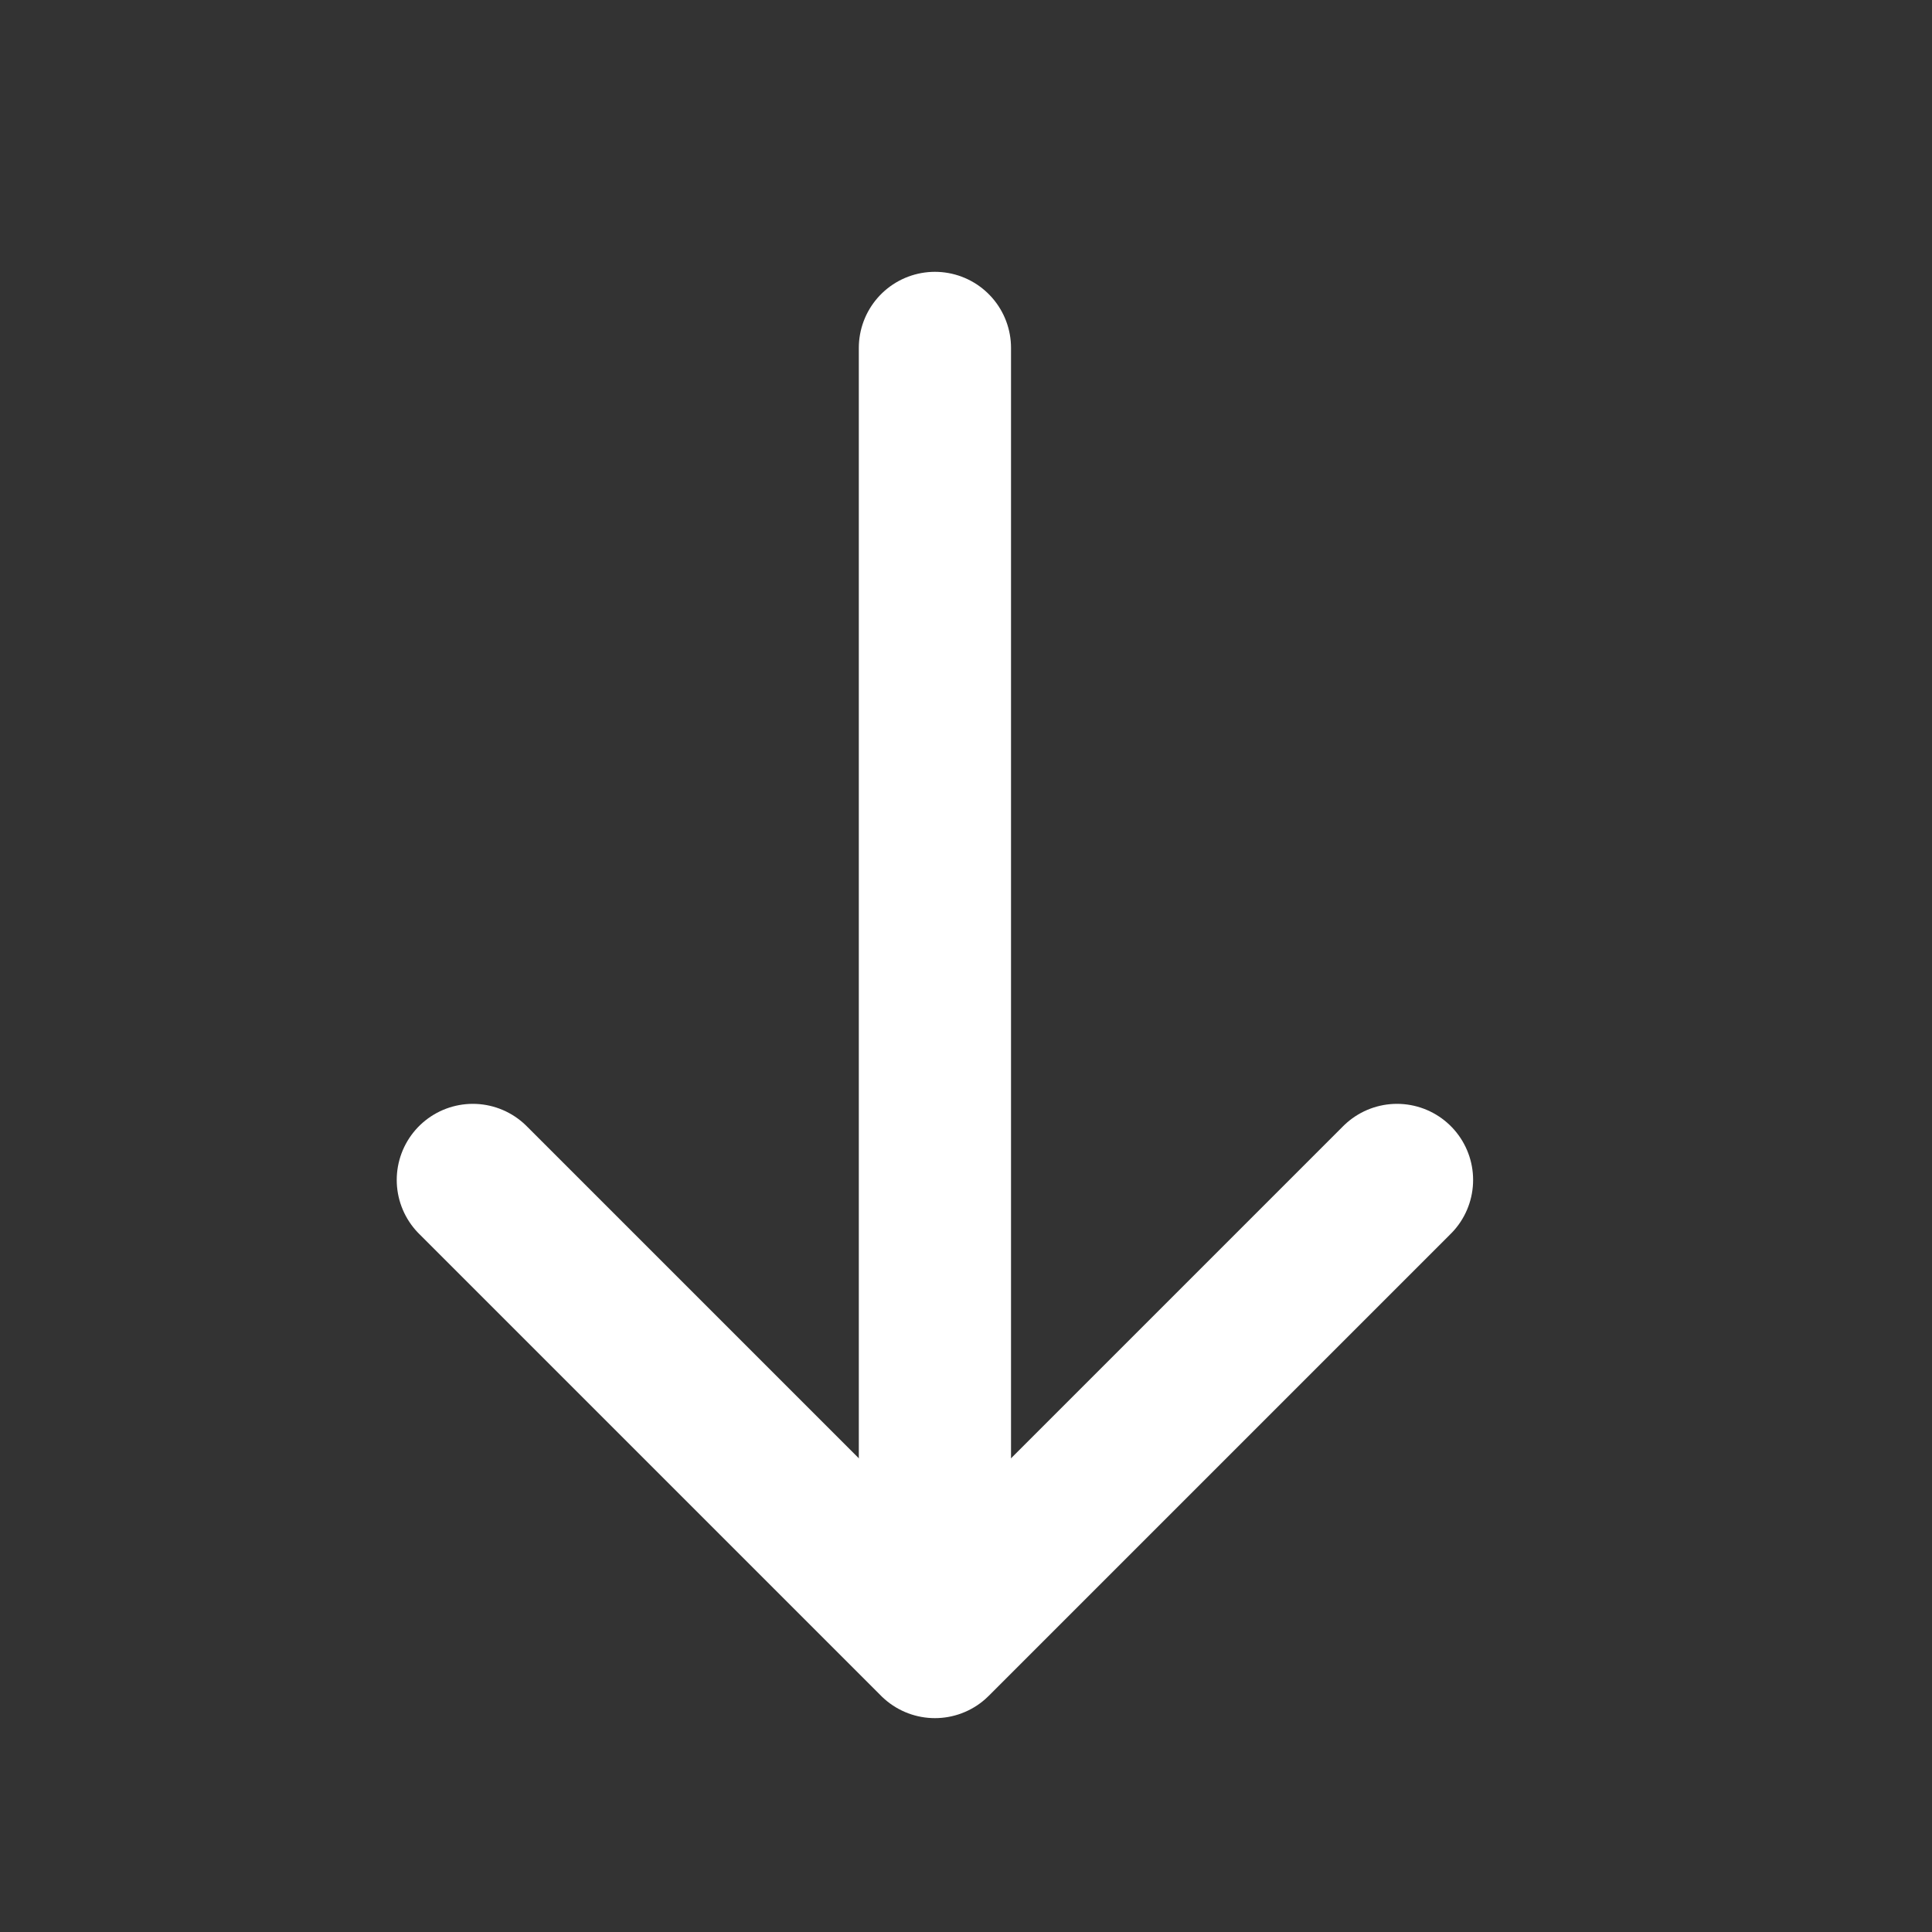<svg width="23" height="23" viewBox="0 0 23 23" fill="none" xmlns="http://www.w3.org/2000/svg">
<rect x="0" y="0" width="23" height="23" fill="#333333" stroke="none"/>
<path d="M16.631 14.047L11.13 19.548L5.629 14.047" stroke="white" stroke-width="1.812" stroke-miterlimit="10" stroke-linecap="round" stroke-linejoin="round"/>
<path d="M11.13 4.142V19.394" stroke="white" stroke-width="1.812" stroke-miterlimit="10" stroke-linecap="round" stroke-linejoin="round"/>
</svg>

